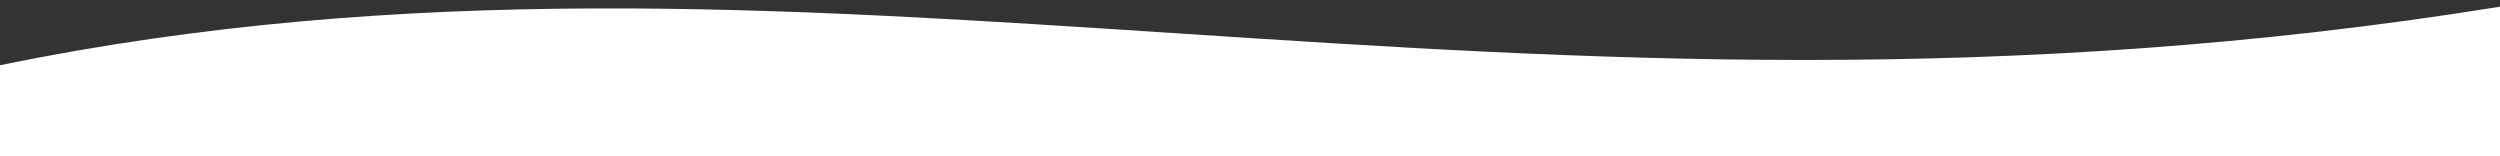 <?xml version="1.0" encoding="UTF-8"?>
<!-- Generator: Adobe Illustrator 28.0.0, SVG Export Plug-In . SVG Version: 6.00 Build 0)  -->
<svg version="1.1" id="Layer_1" xmlns="http://www.w3.org/2000/svg" xmlns:xlink="http://www.w3.org/1999/xlink" x="0px" y="0px" viewBox="0 0 2500 155.9" style="enable-background:new 0 0 2500 155.9;" xml:space="preserve">
<rect x="0" y="0" width="2500" height="155.9" fill="#333333" stroke="none"/>
<style type="text/css">
	.st0{fill:#FFFFFF;}
</style>
<path class="st0" d="M0,65.2C811.1-101,1506.5,166.7,2500,6.7V156H0"/>
</svg>